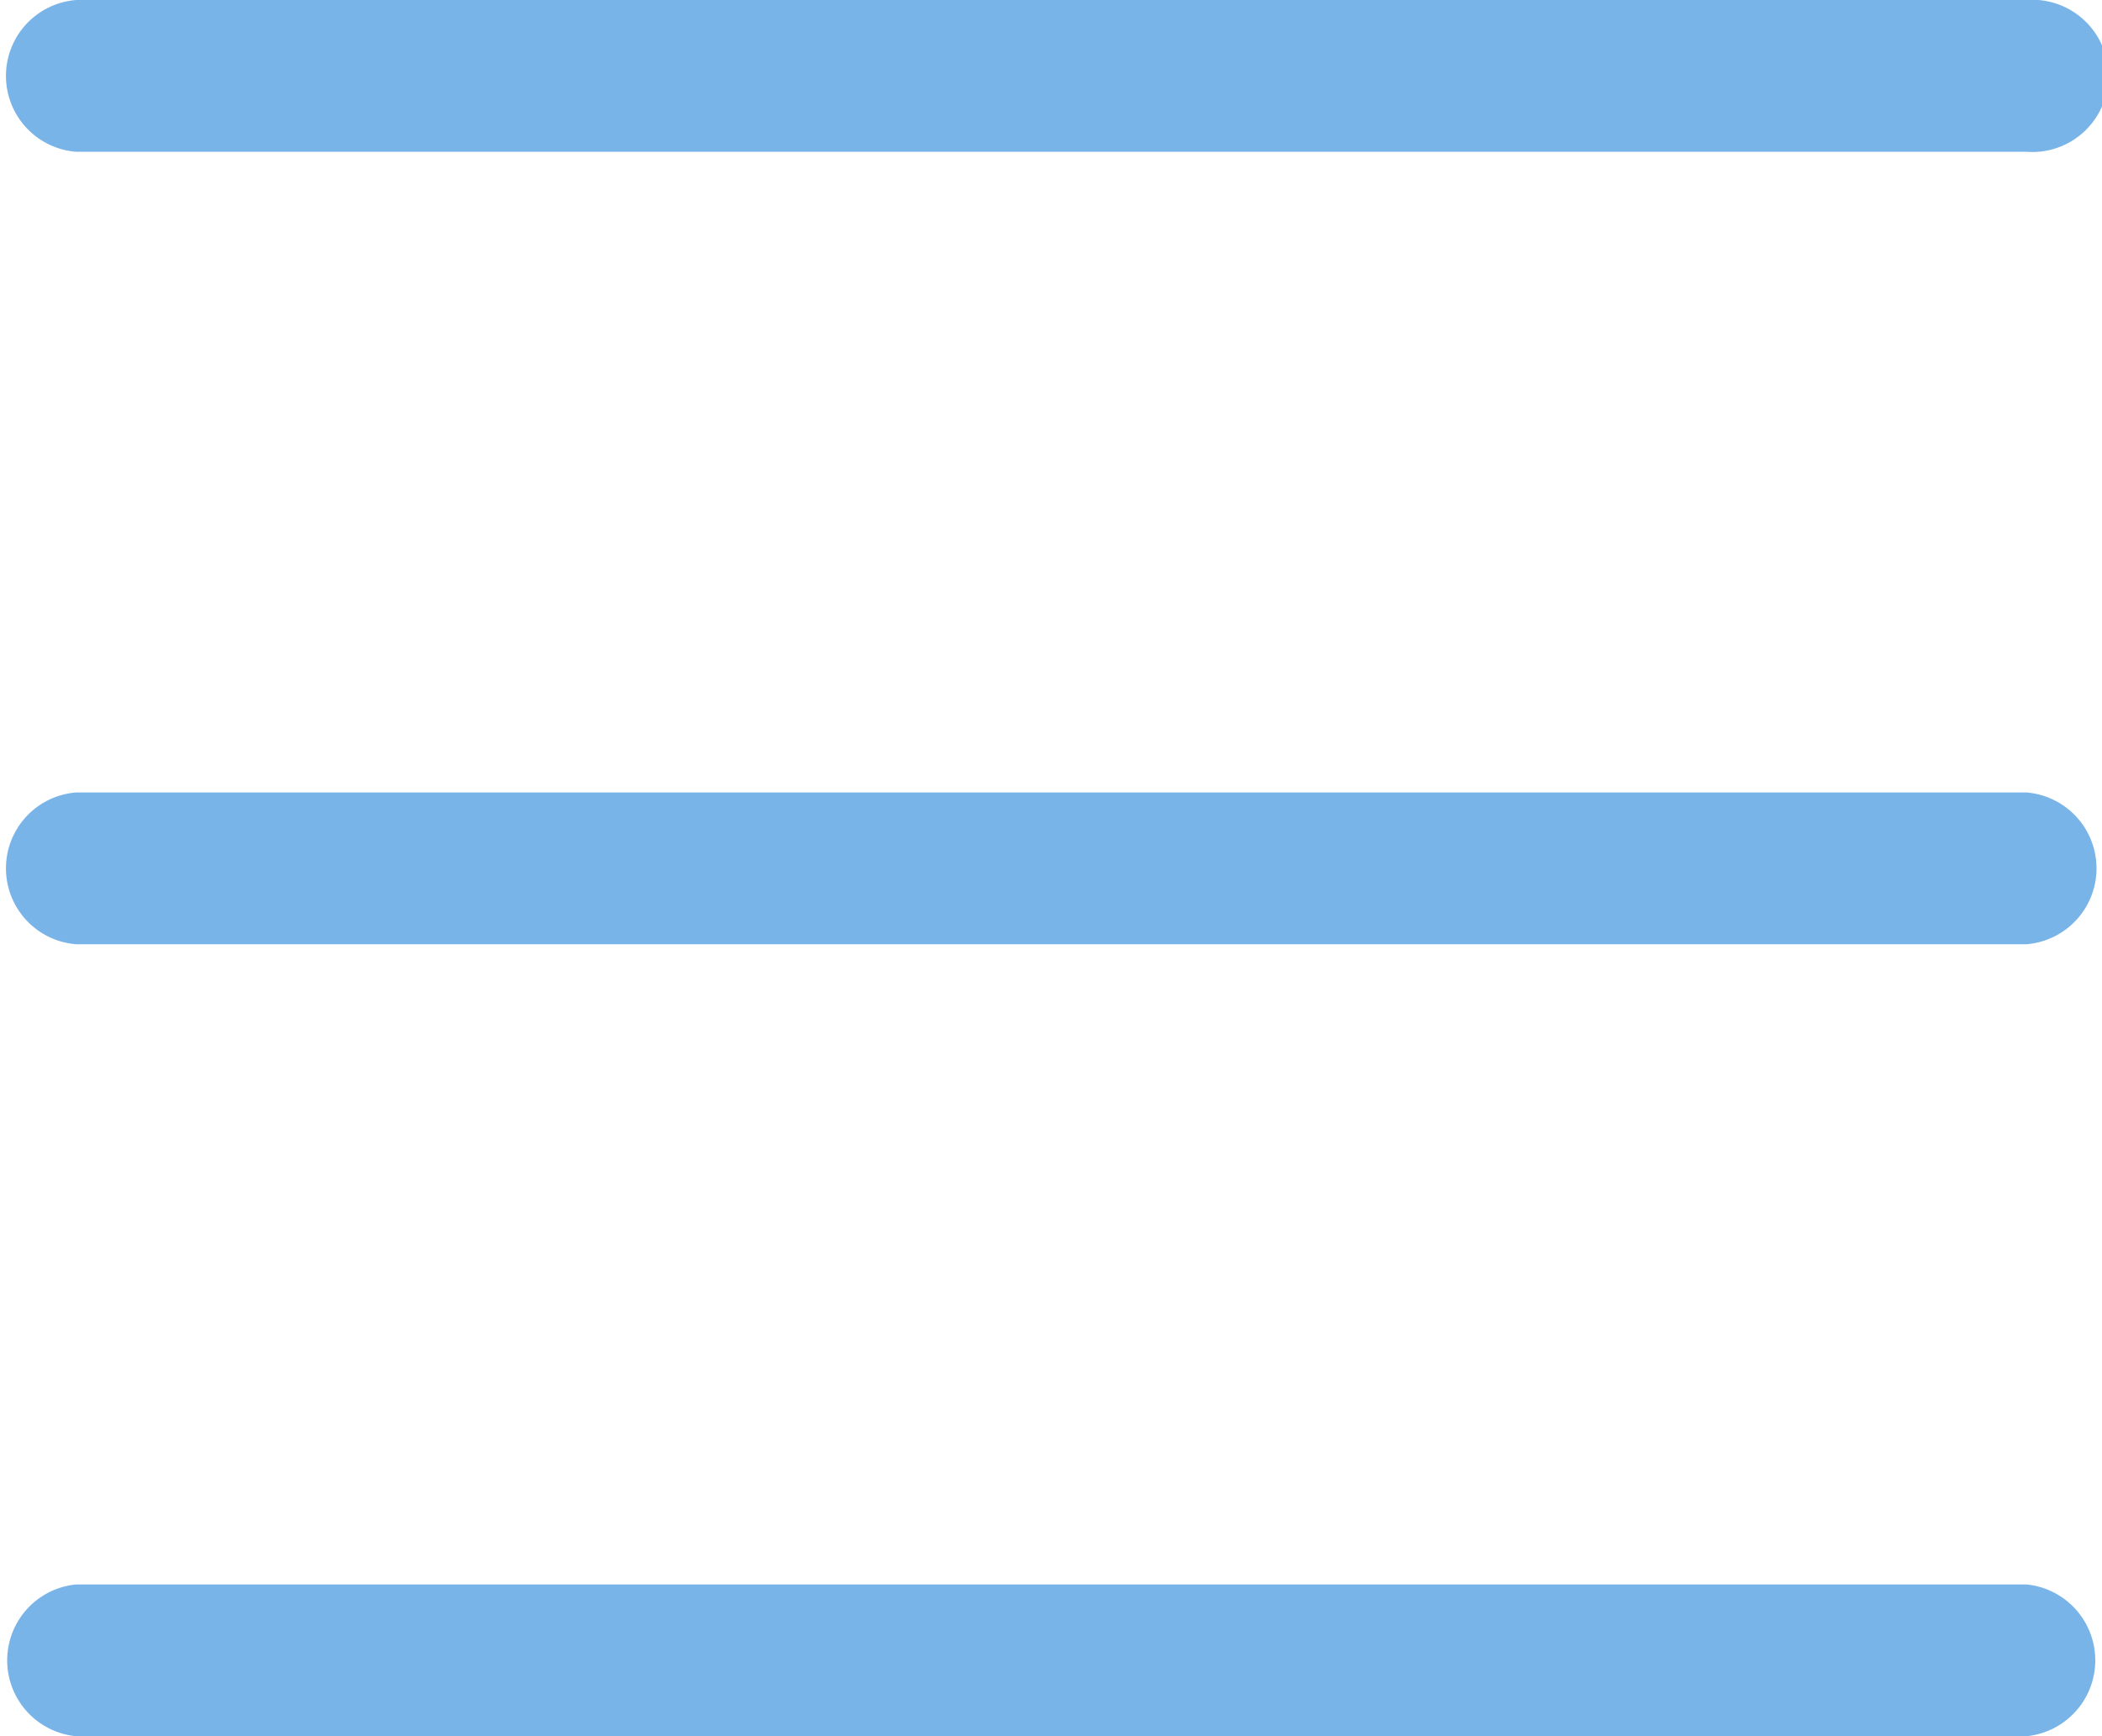 <svg xmlns="http://www.w3.org/2000/svg" width="18" height="14.87" viewBox="0 0 18 14.87"><title>nav-toggler</title><g id="afa93946-3b39-4bf2-afc3-7dcc8bbb08a5" data-name="Layer 2"><g id="ac0058cf-d623-4973-af04-4beb15d98cfe" data-name="Modo de aislamiento"><path d="M17.348,1.3H.652a.652.652,0,0,1,0-1.3h16.7a.652.652,0,1,1,0,1.3Z" fill="#79b4e9"/><path d="M17.348,8.087H.652a.652.652,0,0,1,0-1.3h16.7a.652.652,0,0,1,0,1.3Z" fill="#79b4e9"/><path d="M17.348,14.87H.652a.653.653,0,0,1,0-1.3h16.7a.653.653,0,0,1,0,1.3Z" fill="#79b4e9"/></g></g></svg>
